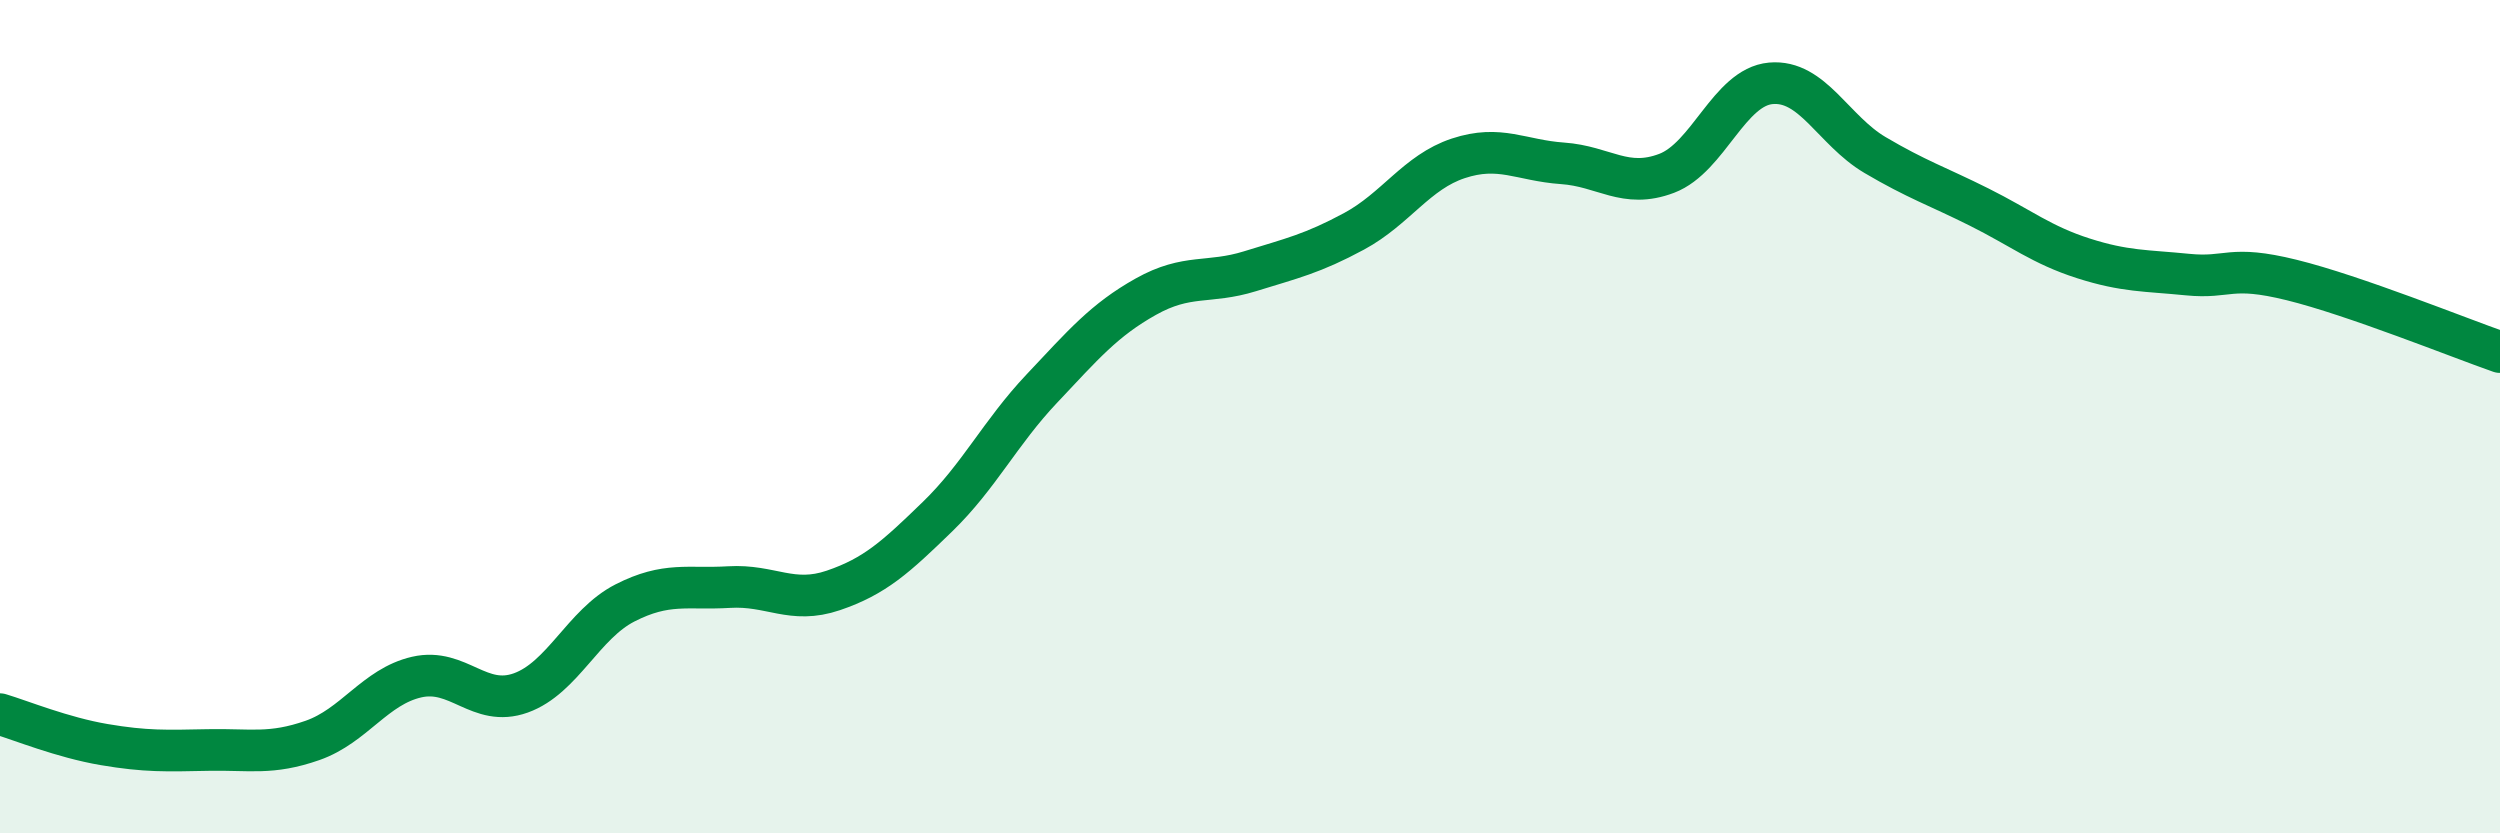 
    <svg width="60" height="20" viewBox="0 0 60 20" xmlns="http://www.w3.org/2000/svg">
      <path
        d="M 0,17.14 C 0.5,17.29 1.5,17.7 2.5,17.87 C 3.5,18.04 4,18.02 5,18 C 6,17.98 6.5,18.12 7.5,17.77 C 8.5,17.42 9,16.48 10,16.25 C 11,16.02 11.5,16.99 12.5,16.63 C 13.5,16.27 14,14.98 15,14.47 C 16,13.96 16.5,14.15 17.5,14.09 C 18.5,14.03 19,14.51 20,14.17 C 21,13.83 21.5,13.37 22.5,12.4 C 23.5,11.43 24,10.39 25,9.33 C 26,8.27 26.5,7.68 27.5,7.12 C 28.5,6.56 29,6.82 30,6.51 C 31,6.2 31.5,6.09 32.5,5.55 C 33.5,5.01 34,4.13 35,3.8 C 36,3.47 36.5,3.85 37.5,3.92 C 38.5,3.99 39,4.54 40,4.16 C 41,3.78 41.5,2.09 42.5,2 C 43.5,1.91 44,3.13 45,3.72 C 46,4.31 46.5,4.47 47.5,4.97 C 48.5,5.47 49,5.88 50,6.2 C 51,6.52 51.5,6.49 52.5,6.59 C 53.5,6.69 53.5,6.35 55,6.72 C 56.5,7.09 59,8.1 60,8.45L60 20L0 20Z"
        fill="#008740"
        opacity="0.1"
        stroke-linecap="round"
        stroke-linejoin="round"
      />
      <path
        d="M 0,17.14 C 0.5,17.29 1.5,17.7 2.5,17.87 C 3.5,18.04 4,18.02 5,18 C 6,17.98 6.5,18.12 7.5,17.77 C 8.5,17.42 9,16.48 10,16.25 C 11,16.02 11.5,16.99 12.5,16.63 C 13.5,16.27 14,14.98 15,14.47 C 16,13.96 16.5,14.15 17.5,14.09 C 18.5,14.03 19,14.51 20,14.17 C 21,13.83 21.5,13.37 22.5,12.4 C 23.5,11.43 24,10.39 25,9.33 C 26,8.27 26.5,7.68 27.5,7.12 C 28.5,6.56 29,6.82 30,6.51 C 31,6.2 31.5,6.09 32.5,5.55 C 33.5,5.01 34,4.13 35,3.8 C 36,3.47 36.5,3.85 37.5,3.92 C 38.5,3.99 39,4.54 40,4.16 C 41,3.78 41.5,2.09 42.5,2 C 43.5,1.91 44,3.13 45,3.72 C 46,4.31 46.5,4.47 47.5,4.97 C 48.5,5.47 49,5.88 50,6.2 C 51,6.52 51.5,6.49 52.5,6.59 C 53.5,6.69 53.5,6.35 55,6.72 C 56.5,7.09 59,8.1 60,8.45"
        stroke="#008740"
        stroke-width="1"
        fill="none"
        stroke-linecap="round"
        stroke-linejoin="round"
      />
    </svg>
  